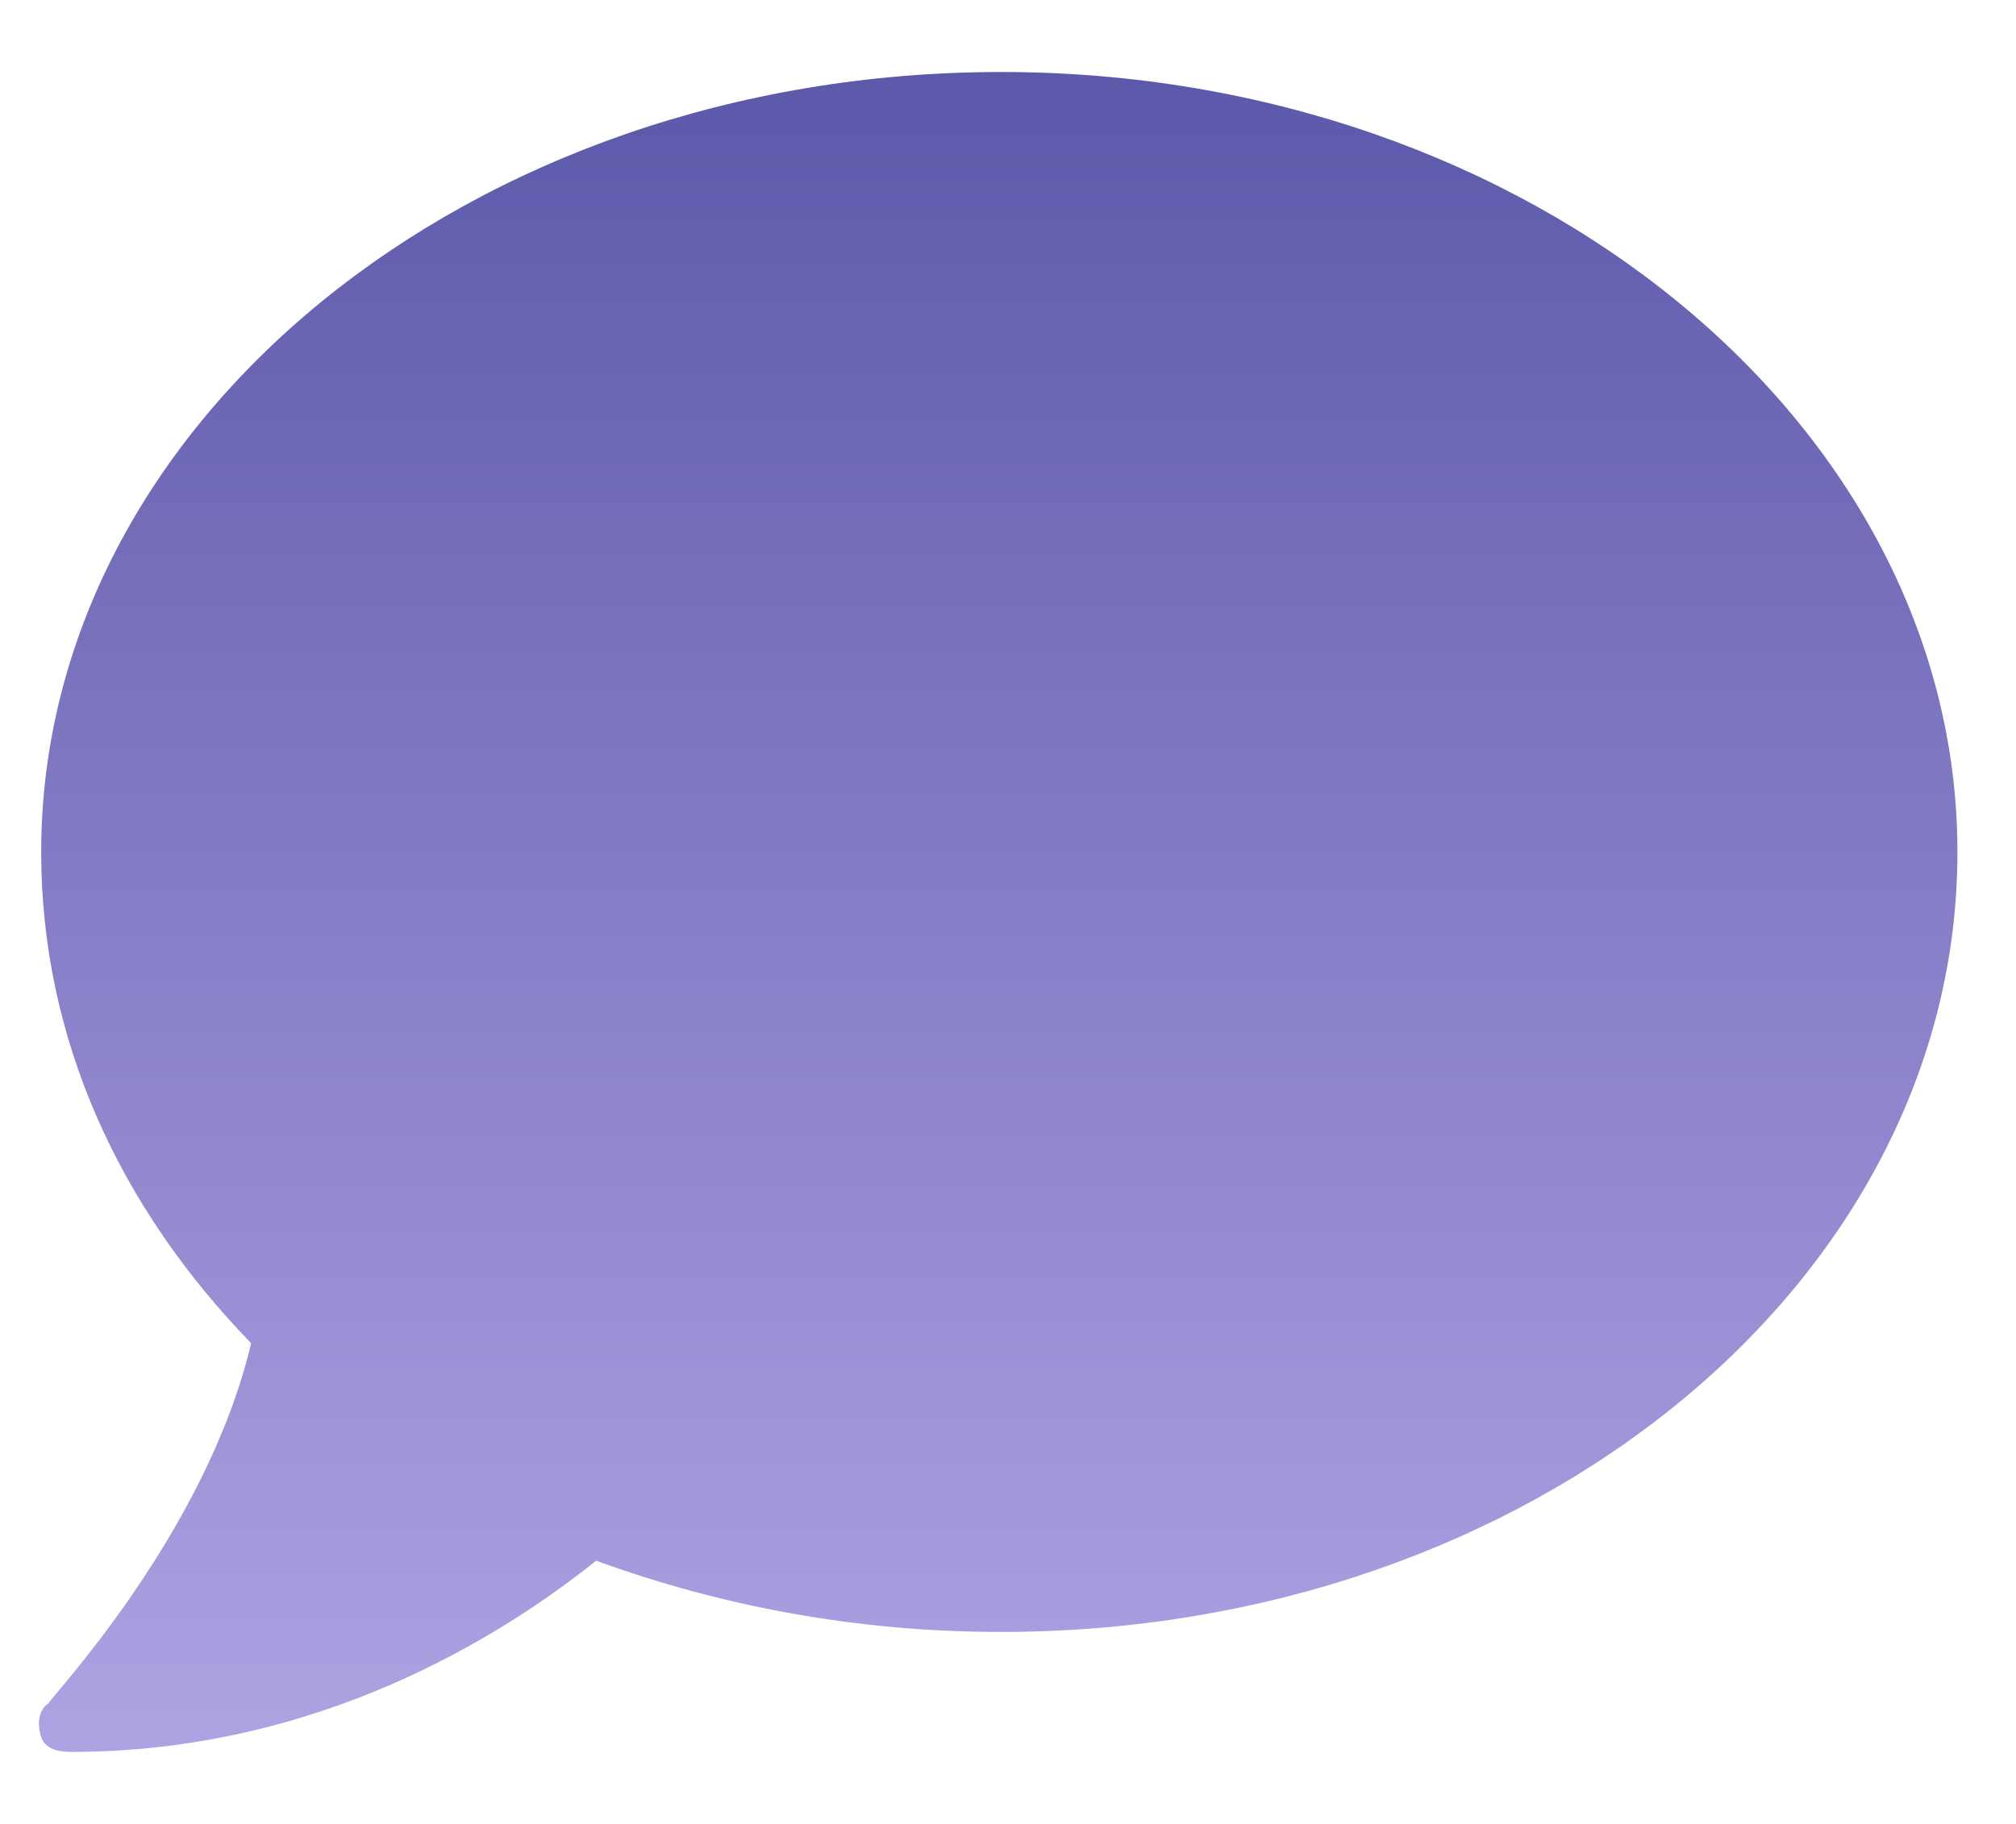 <svg width="21" height="19" viewBox="0 0 21 19" fill="none" xmlns="http://www.w3.org/2000/svg">
<path d="M10.429 0.75C15.937 0.75 20.39 4.422 20.39 8.875C20.39 13.367 15.937 17 10.429 17C8.905 17 7.499 16.727 6.21 16.258C5.233 17.039 3.319 18.25 0.741 18.25C0.585 18.25 0.468 18.211 0.429 18.094C0.39 17.977 0.39 17.82 0.507 17.742C0.507 17.703 2.147 15.984 2.616 13.992C1.249 12.586 0.429 10.828 0.429 8.875C0.429 4.422 4.882 0.75 10.429 0.75Z" fill="url(#paint0_linear_450_254)"/>
<defs>
<linearGradient id="paint0_linear_450_254" x1="10.429" y1="-8" x2="10.429" y2="27" gradientUnits="userSpaceOnUse">
<stop stop-color="#33348E"/>
<stop offset="1" stop-color="#D8C7FF"/>
</linearGradient>
</defs>
</svg>

